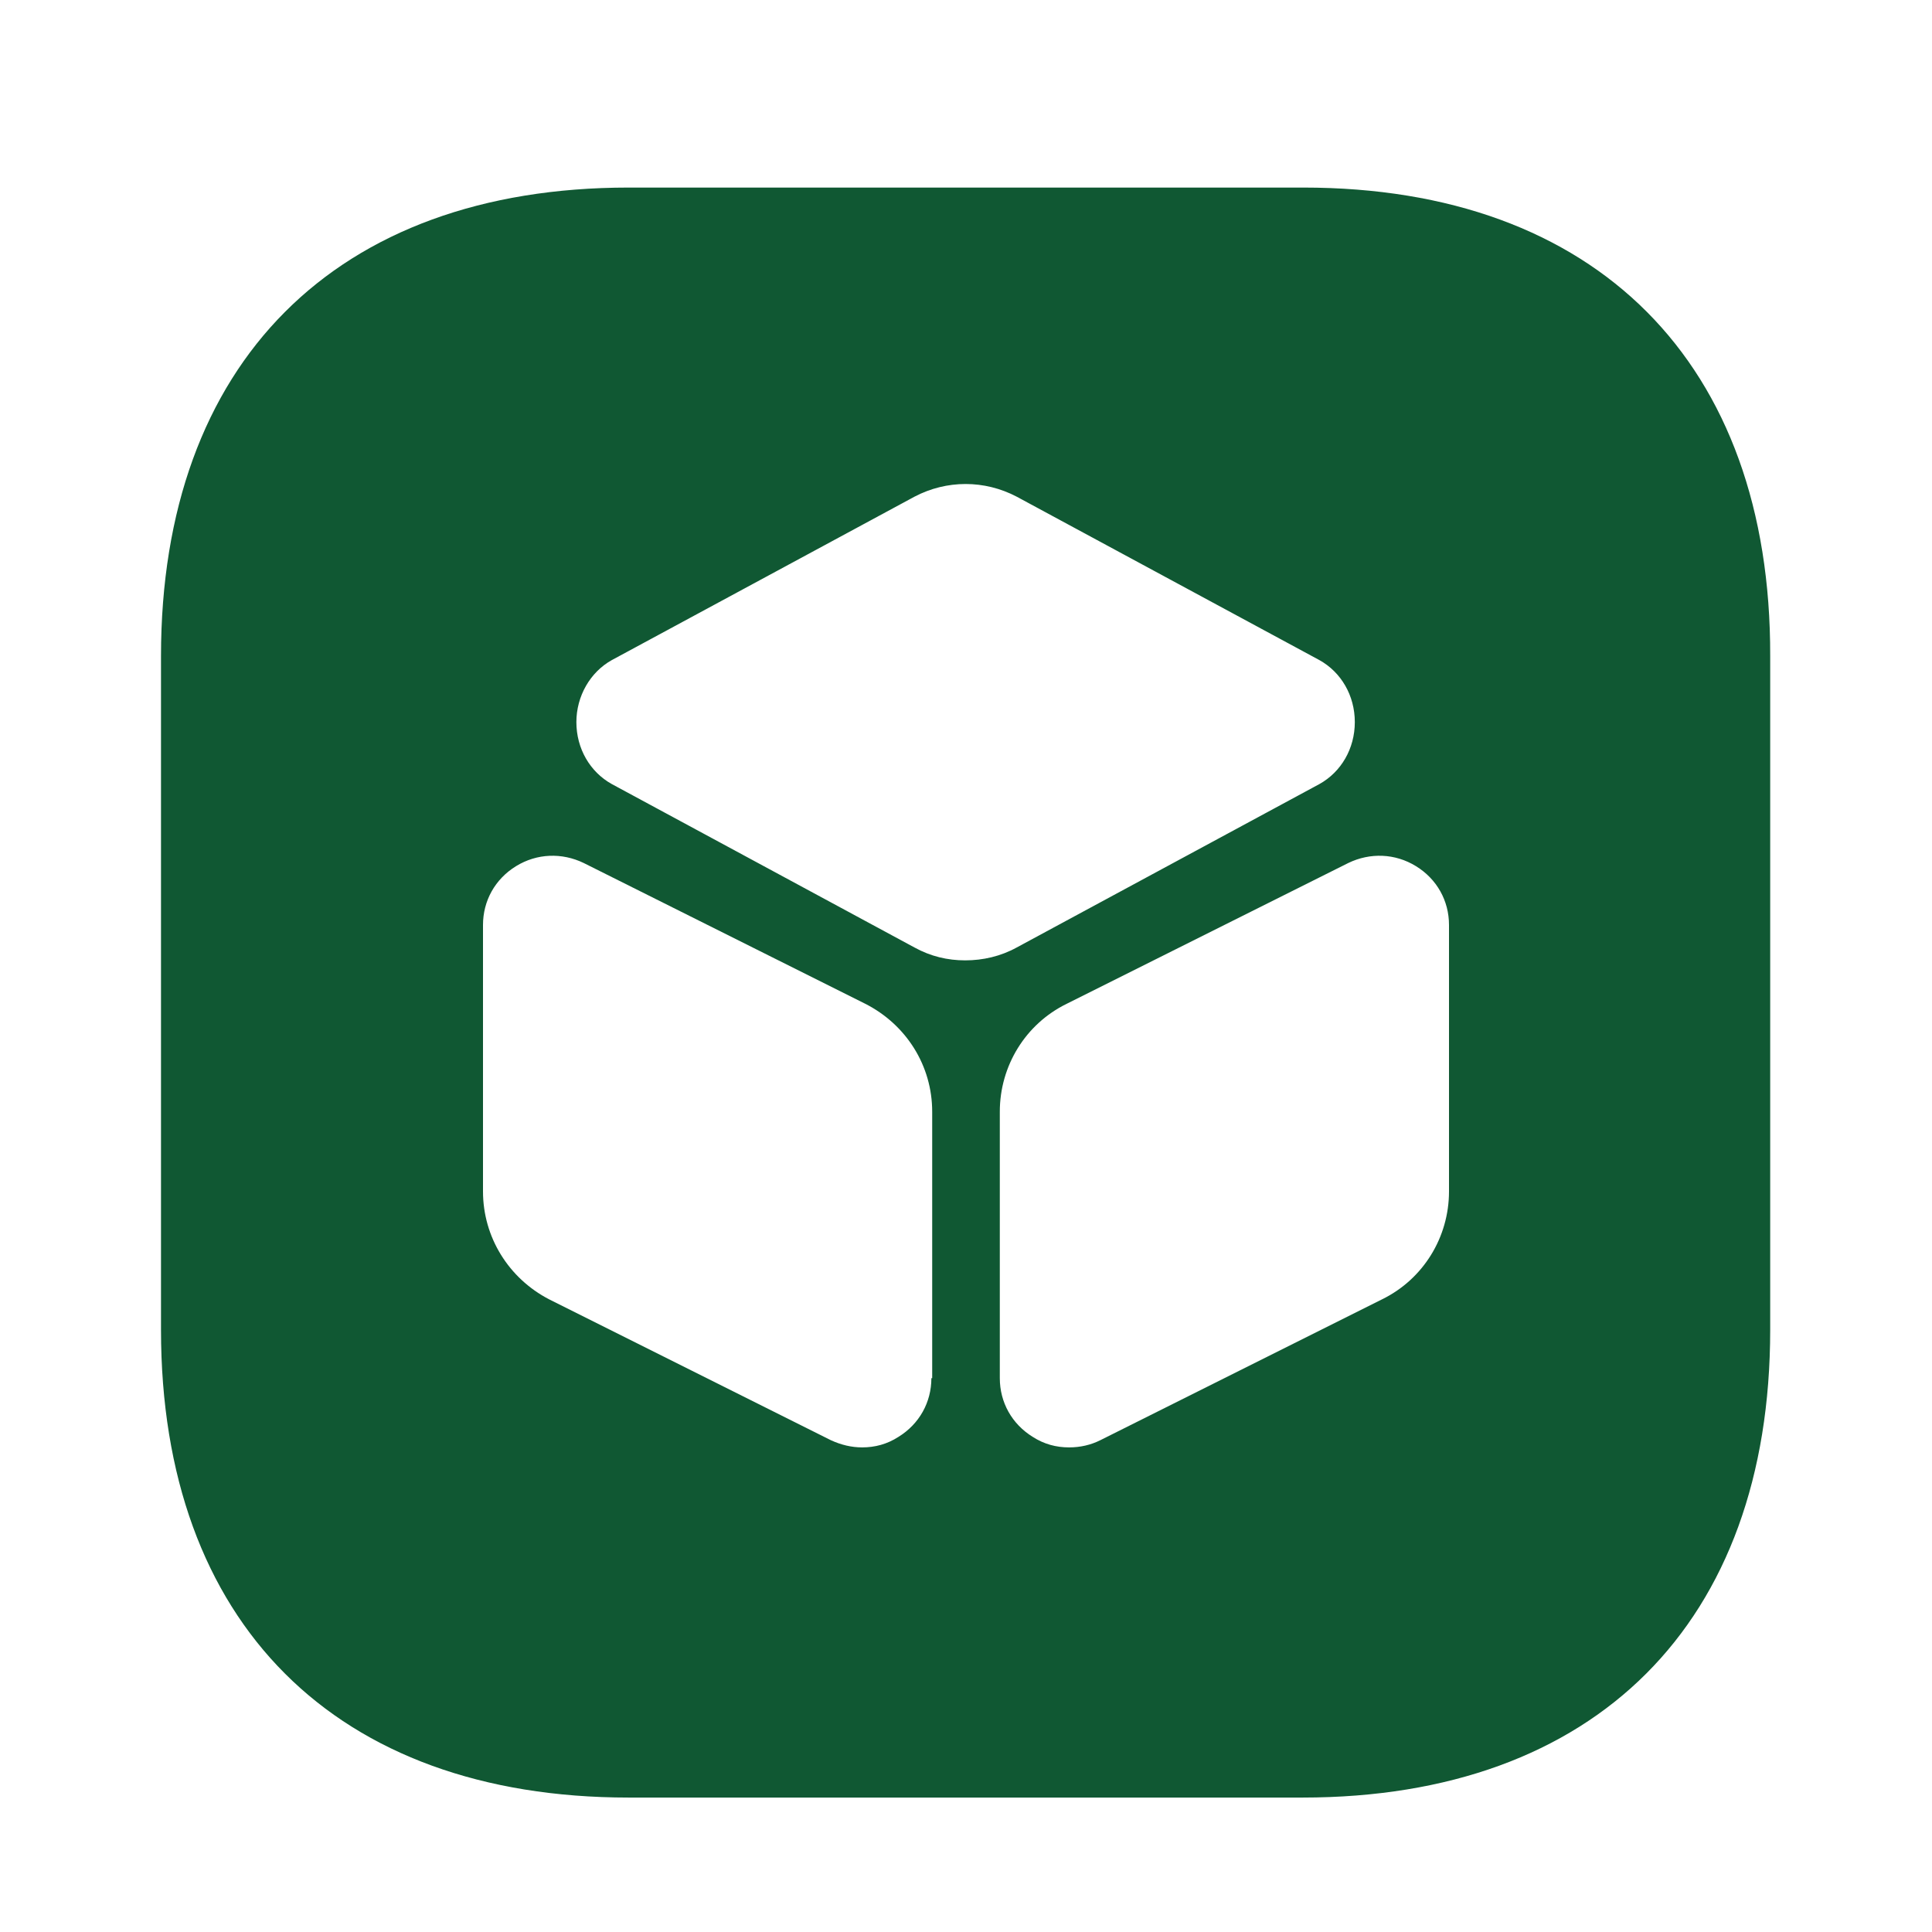 <?xml version="1.0" encoding="UTF-8"?> <svg xmlns="http://www.w3.org/2000/svg" width="24" height="24" viewBox="0 0 24 24" fill="none"><path d="M16.19 2.33H7.81C4.17 2.33 2 4.51 2 8.15V16.52C2 20.16 4.17 22.33 7.81 22.33H16.18C19.82 22.33 21.99 20.16 21.99 16.52V8.15C22 4.51 19.83 2.33 16.19 2.33ZM11.57 17.12C11.57 17.42 11.42 17.69 11.16 17.85C11.02 17.94 10.87 17.98 10.71 17.98C10.58 17.98 10.45 17.95 10.32 17.89L6.82 16.14C6.32 15.88 6 15.37 6 14.8V11.49C6 11.19 6.15 10.92 6.41 10.76C6.67 10.6 6.98 10.59 7.25 10.72L10.75 12.47C11.26 12.73 11.58 13.24 11.58 13.81V17.12H11.57ZM11.36 11.77L7.6 9.74C7.33 9.59 7.16 9.3 7.16 8.97C7.16 8.65 7.33 8.35 7.6 8.2L11.36 6.17C11.76 5.96 12.23 5.96 12.63 6.17L16.39 8.2C16.66 8.35 16.83 8.64 16.83 8.97C16.83 9.3 16.66 9.59 16.39 9.74L12.63 11.77C12.43 11.88 12.21 11.93 11.99 11.93C11.77 11.93 11.56 11.88 11.36 11.77ZM18 14.8C18 15.37 17.68 15.89 17.17 16.14L13.67 17.89C13.55 17.95 13.42 17.98 13.28 17.98C13.12 17.98 12.97 17.94 12.83 17.85C12.57 17.69 12.42 17.42 12.42 17.12V13.81C12.42 13.24 12.74 12.72 13.25 12.47L16.75 10.72C17.02 10.59 17.33 10.6 17.59 10.76C17.85 10.92 18 11.19 18 11.49V14.8Z" fill="#105833"></path></svg> 